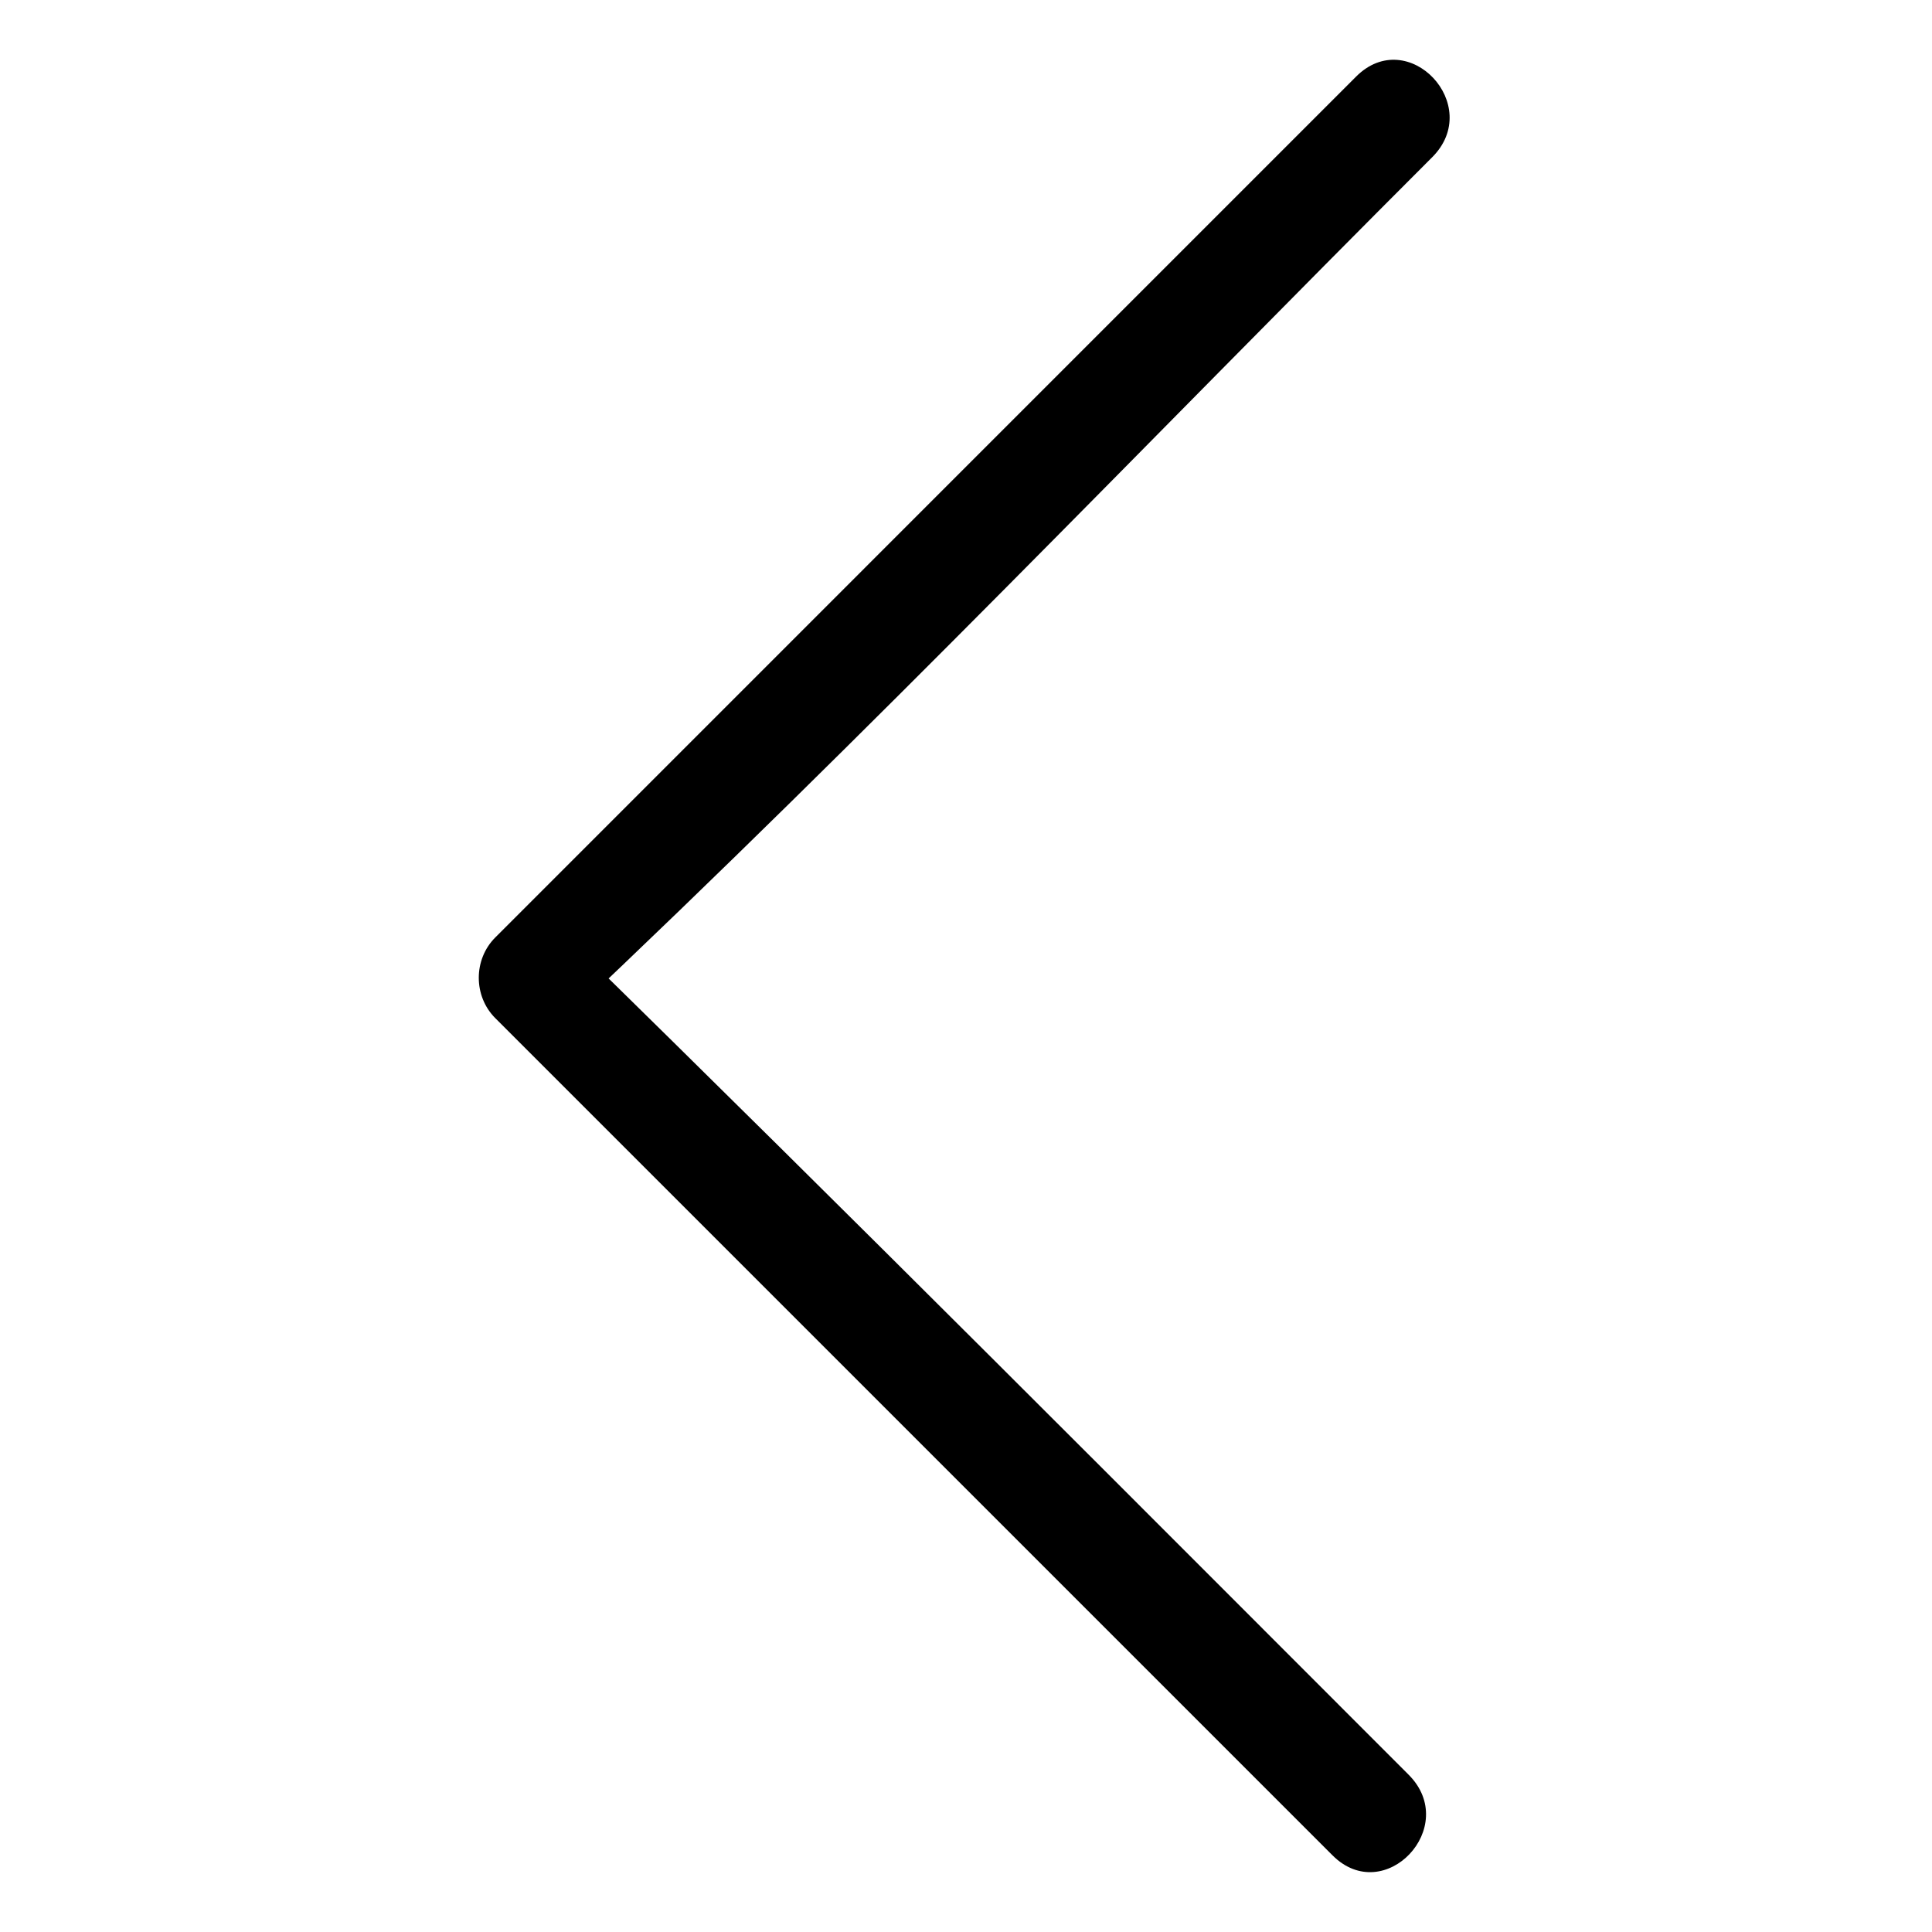 <?xml version="1.0" encoding="UTF-8"?>
<!-- Uploaded to: SVG Repo, www.svgrepo.com, Generator: SVG Repo Mixer Tools -->
<svg fill="#000000" width="800px" height="800px" version="1.1" viewBox="144 144 512 512" xmlns="http://www.w3.org/2000/svg">
 <path d="m503.38 164.3c-76.043 76.047-152.09 152.09-228.13 228.14-5.824 5.824-5.824 15.547 0 21.375 73.961 73.961 147.92 147.91 221.88 221.87 13.793 13.793 33.957-7.578 20.164-21.371-73.961-73.961-147.52-147.92-223.09-221.88v21.375c80.609-76.047 153.3-152.09 229.34-228.14 13.797-13.789-6.371-35.168-20.16-21.375z"/>
</svg>